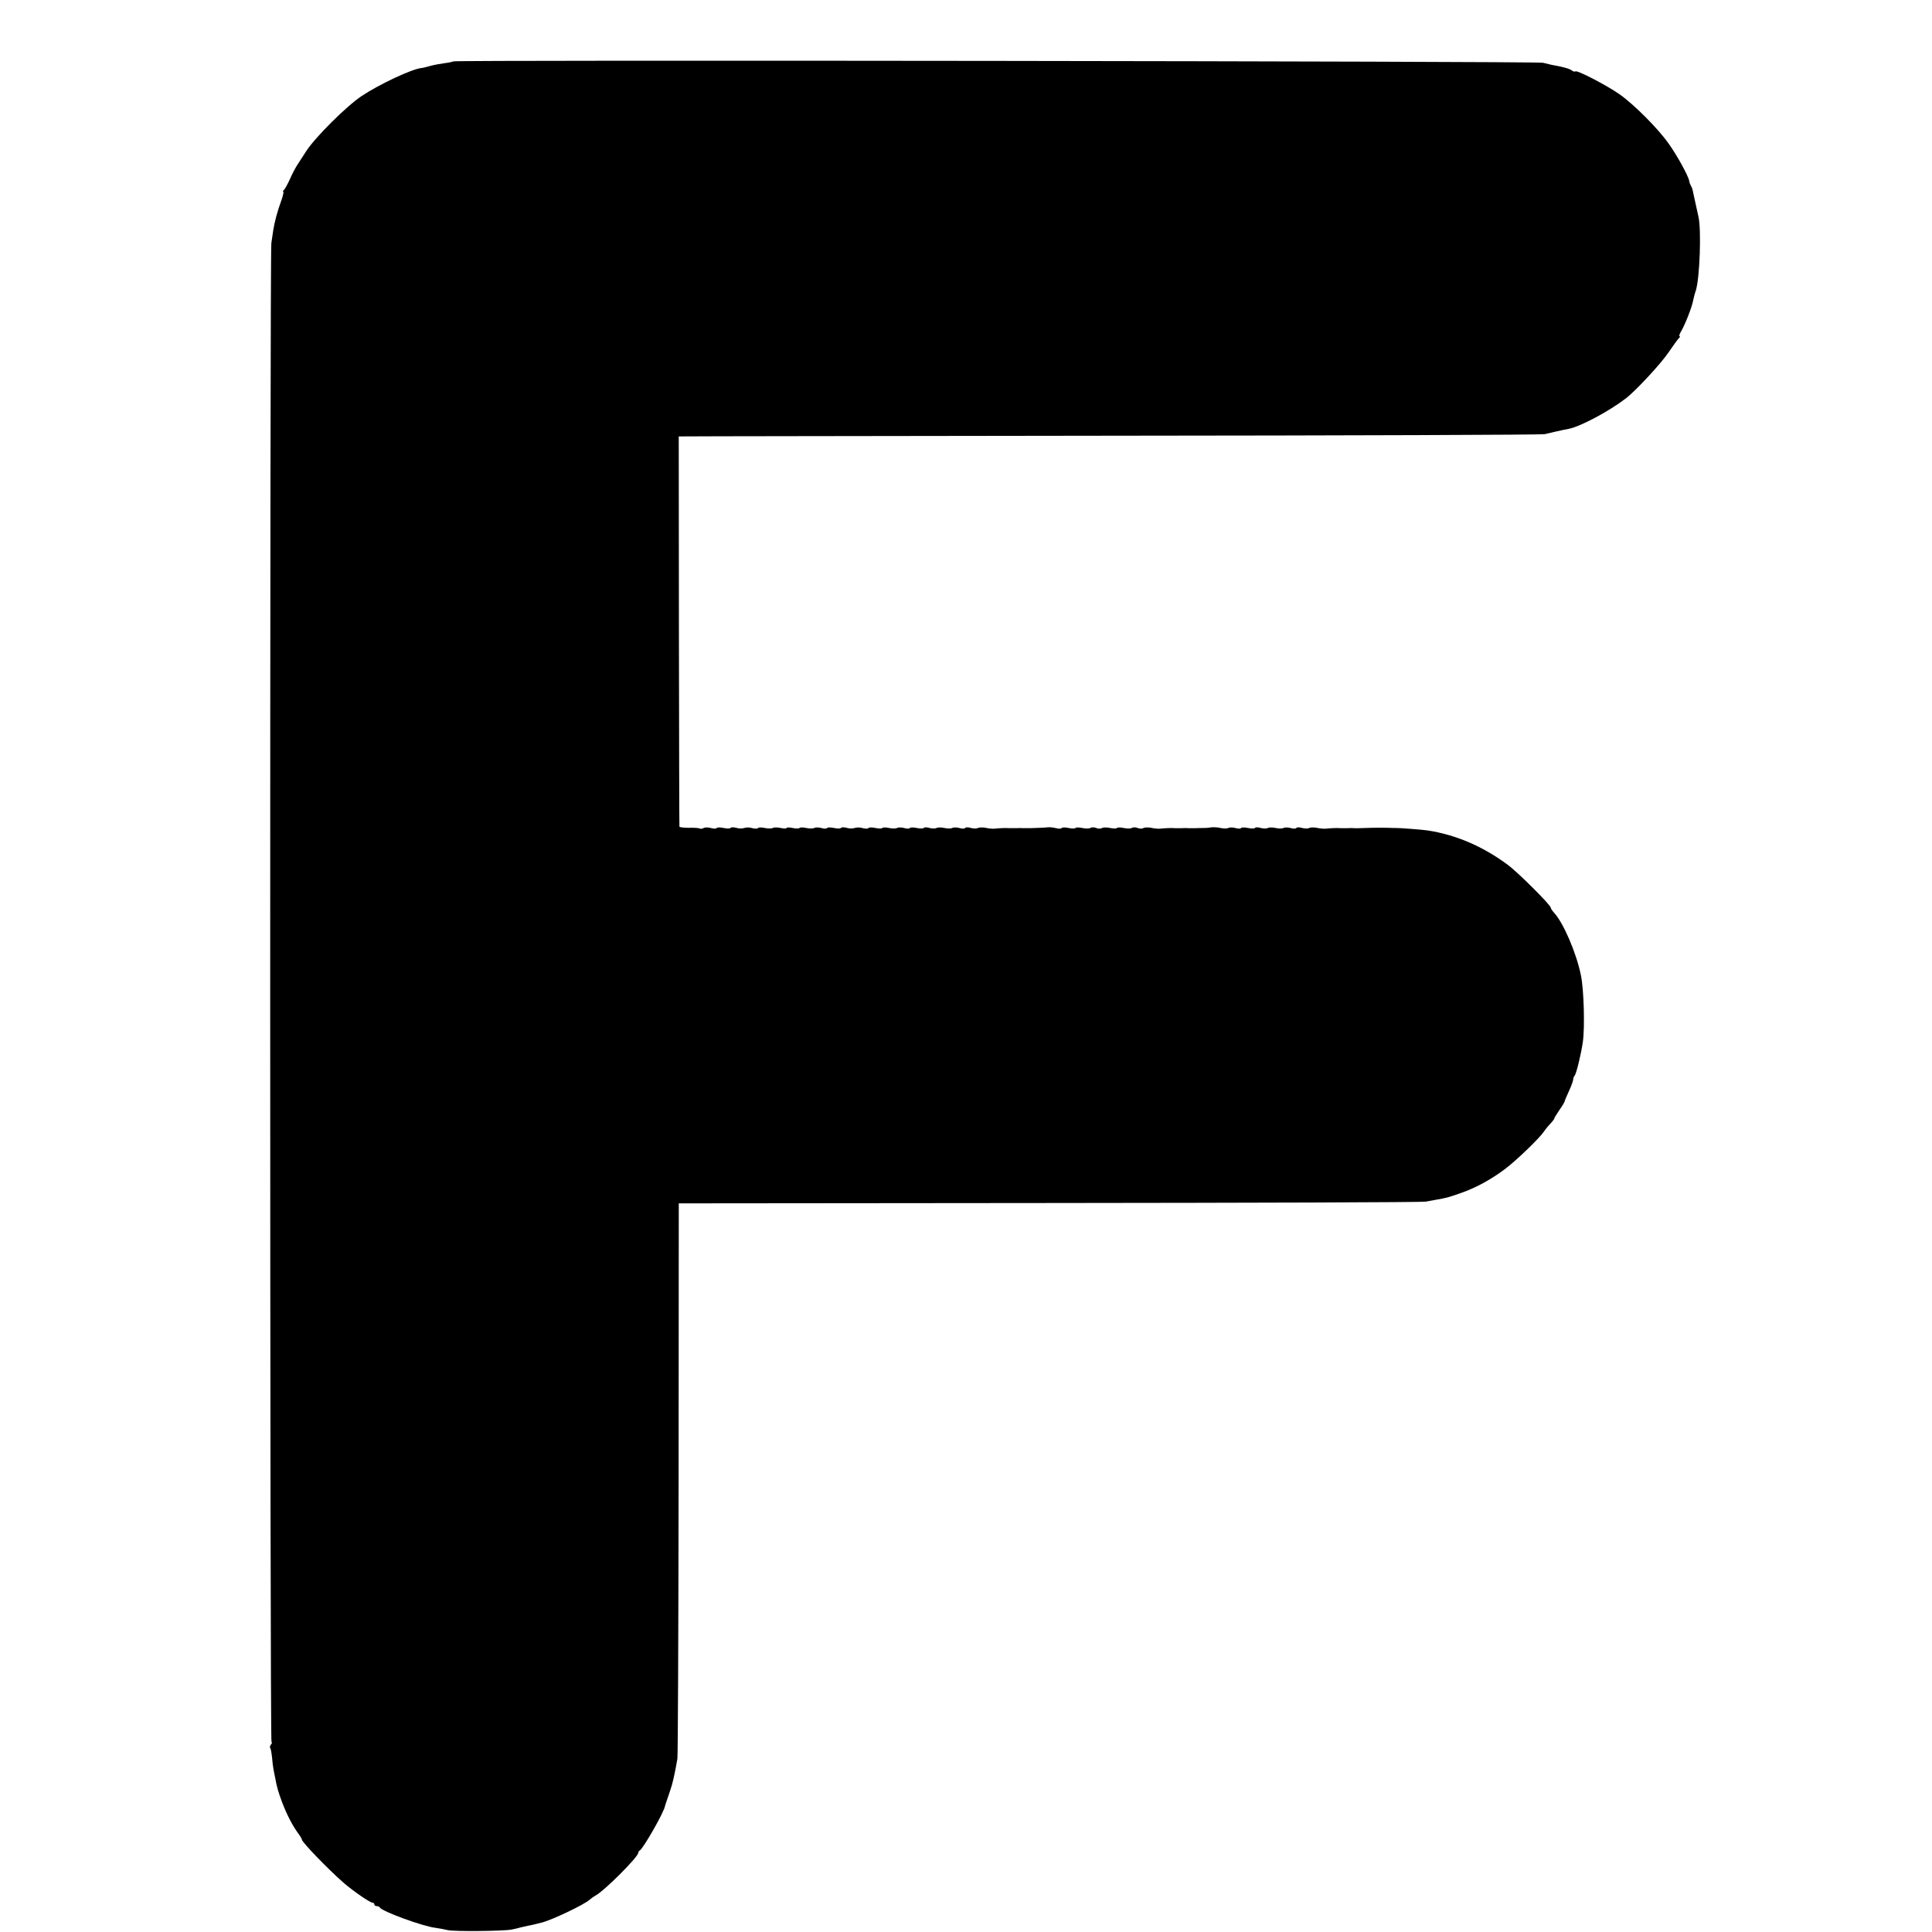 <?xml version="1.0" standalone="no"?>
<!DOCTYPE svg PUBLIC "-//W3C//DTD SVG 20010904//EN"
 "http://www.w3.org/TR/2001/REC-SVG-20010904/DTD/svg10.dtd">
<svg version="1.0" xmlns="http://www.w3.org/2000/svg"
 width="1120pt" height="1120pt" viewBox="0 0 1120 1120"
 preserveAspectRatio="xMidYMid meet">
<g transform="translate(0,1120) scale(0.1,-0.1)"
fill="#000000" stroke="none">
<path d="M2628 10844 c-3 -2 -25 -7 -49 -10 -24 -3 -62 -10 -84 -16 -22 -6
-44 -12 -50 -12 -55 -5 -242 -92 -349 -163 -87 -58 -267 -237 -320 -318 -21
-33 -46 -71 -55 -85 -9 -14 -28 -50 -41 -80 -14 -30 -29 -58 -35 -62 -5 -4 -7
-8 -3 -8 4 0 -1 -24 -11 -52 -25 -69 -39 -124 -47 -173 -3 -22 -8 -56 -11 -75
-9 -60 -9 -8690 1 -8690 5 0 3 -6 -3 -13 -6 -8 -8 -17 -5 -20 4 -3 8 -28 11
-54 2 -26 6 -59 9 -73 3 -14 7 -34 9 -45 10 -56 18 -82 40 -142 28 -73 59
-133 92 -179 13 -17 23 -34 23 -38 0 -15 152 -172 241 -250 54 -47 154 -116
168 -116 6 0 11 -4 11 -10 0 -5 6 -10 14 -10 8 0 16 -4 18 -8 9 -21 247 -109
323 -118 22 -3 54 -9 70 -13 34 -9 324 -6 370 3 17 3 41 9 55 13 14 3 32 7 40
9 8 1 25 5 38 8 12 3 30 8 40 10 57 13 252 106 280 133 8 7 23 18 34 24 52 28
248 224 248 248 0 5 4 11 8 13 19 8 143 225 147 258 1 3 9 30 20 60 10 30 20
60 21 65 11 42 20 86 31 150 3 17 6 748 7 1624 l1 1595 2150 2 c1183 1 2164 4
2180 8 17 3 44 8 60 11 58 10 71 13 144 39 87 30 176 79 257 140 64 48 200
179 224 216 8 12 25 33 38 46 12 13 22 26 22 29 0 4 14 26 30 50 17 24 30 46
30 49 0 3 11 30 25 60 14 30 25 61 25 68 0 8 4 18 9 23 9 11 37 124 47 195 12
85 6 302 -11 385 -26 130 -102 306 -156 364 -10 11 -19 24 -19 29 0 15 -191
206 -250 249 -144 107 -301 174 -465 199 -25 4 -165 15 -185 14 -8 0 -26 0
-40 1 -31 1 -66 1 -102 0 -70 -2 -84 -3 -98 -2 -8 1 -26 1 -40 0 -14 0 -32 0
-40 0 -18 2 -58 0 -85 -3 -11 -1 -34 1 -51 5 -18 3 -38 3 -44 -1 -7 -4 -26 -4
-41 0 -16 5 -31 5 -34 0 -3 -5 -18 -5 -34 0 -15 4 -34 4 -41 0 -6 -4 -27 -4
-45 0 -18 4 -39 4 -45 0 -7 -4 -26 -4 -41 0 -16 5 -31 5 -34 0 -3 -4 -21 -4
-40 0 -19 4 -37 4 -40 0 -3 -5 -18 -5 -34 0 -15 4 -34 4 -41 0 -6 -4 -26 -4
-44 0 -17 4 -40 5 -51 4 -11 -2 -30 -4 -42 -4 -13 0 -35 0 -50 -1 -16 0 -35 0
-43 0 -8 1 -26 1 -40 0 -14 0 -32 0 -40 0 -18 2 -58 0 -85 -3 -11 -1 -34 1
-51 5 -18 3 -38 3 -45 -1 -7 -5 -22 -5 -34 0 -12 5 -27 5 -34 0 -7 -4 -28 -4
-47 0 -19 4 -36 4 -39 0 -3 -4 -20 -4 -39 0 -19 4 -40 4 -47 0 -7 -5 -22 -5
-34 0 -12 5 -27 5 -34 0 -7 -4 -28 -4 -47 0 -19 4 -36 4 -39 0 -3 -4 -21 -4
-40 0 -19 4 -37 4 -40 0 -3 -5 -18 -5 -33 -1 -15 4 -36 6 -47 5 -11 -1 -32 -3
-47 -3 -16 -1 -40 -1 -55 -2 -16 0 -35 0 -43 0 -8 1 -26 1 -40 0 -14 0 -32 0
-40 0 -18 2 -58 0 -85 -3 -11 -1 -34 1 -51 5 -18 3 -38 3 -44 -1 -7 -4 -26 -4
-41 0 -16 5 -31 5 -34 0 -3 -5 -18 -5 -34 0 -15 4 -34 4 -41 0 -6 -4 -27 -4
-45 0 -18 4 -39 4 -45 0 -7 -4 -26 -4 -41 0 -16 5 -31 5 -34 0 -3 -4 -21 -4
-40 0 -19 4 -37 4 -40 0 -3 -5 -18 -5 -34 0 -15 4 -34 4 -41 0 -6 -4 -27 -4
-46 0 -19 4 -36 4 -39 0 -3 -4 -21 -4 -40 0 -19 4 -37 4 -40 0 -3 -5 -18 -5
-33 -1 -15 5 -36 5 -47 1 -11 -4 -32 -4 -47 1 -15 4 -30 4 -33 -1 -3 -4 -21
-4 -40 0 -19 4 -37 4 -40 0 -3 -5 -18 -5 -34 0 -15 4 -34 4 -41 0 -6 -4 -27
-4 -46 0 -19 4 -36 4 -39 0 -3 -4 -21 -4 -40 0 -19 4 -35 4 -35 0 0 -4 -15 -4
-34 0 -19 4 -39 4 -46 0 -7 -4 -27 -4 -46 0 -19 4 -36 4 -39 0 -3 -5 -18 -5
-33 -1 -15 5 -36 5 -47 1 -11 -4 -32 -4 -47 1 -15 4 -30 4 -33 -1 -3 -4 -21
-4 -40 0 -19 4 -37 4 -40 0 -3 -5 -18 -5 -34 0 -15 4 -34 4 -42 0 -7 -5 -17
-6 -22 -3 -5 3 -33 5 -63 4 -30 0 -55 3 -55 7 -1 4 -2 514 -3 1135 l-1 1127
25 0 c14 1 1137 2 2495 4 1359 1 2484 5 2500 9 17 4 41 10 55 13 14 3 36 8 50
11 14 3 30 6 35 7 69 14 232 101 330 176 59 45 207 205 250 270 28 41 55 78
60 82 6 4 6 8 2 8 -5 0 0 15 11 33 22 38 62 140 68 177 3 14 9 39 15 55 23 72
33 355 15 430 -14 62 -25 113 -30 137 -2 15 -8 33 -13 40 -4 7 -9 20 -10 28
-4 28 -72 152 -120 218 -62 88 -201 227 -285 286 -73 51 -246 141 -255 132 -4
-3 -12 -1 -20 5 -12 10 -49 21 -118 33 -11 3 -33 8 -50 12 -31 9 -6309 17
-6317 8z"/>
</g>
</svg>
